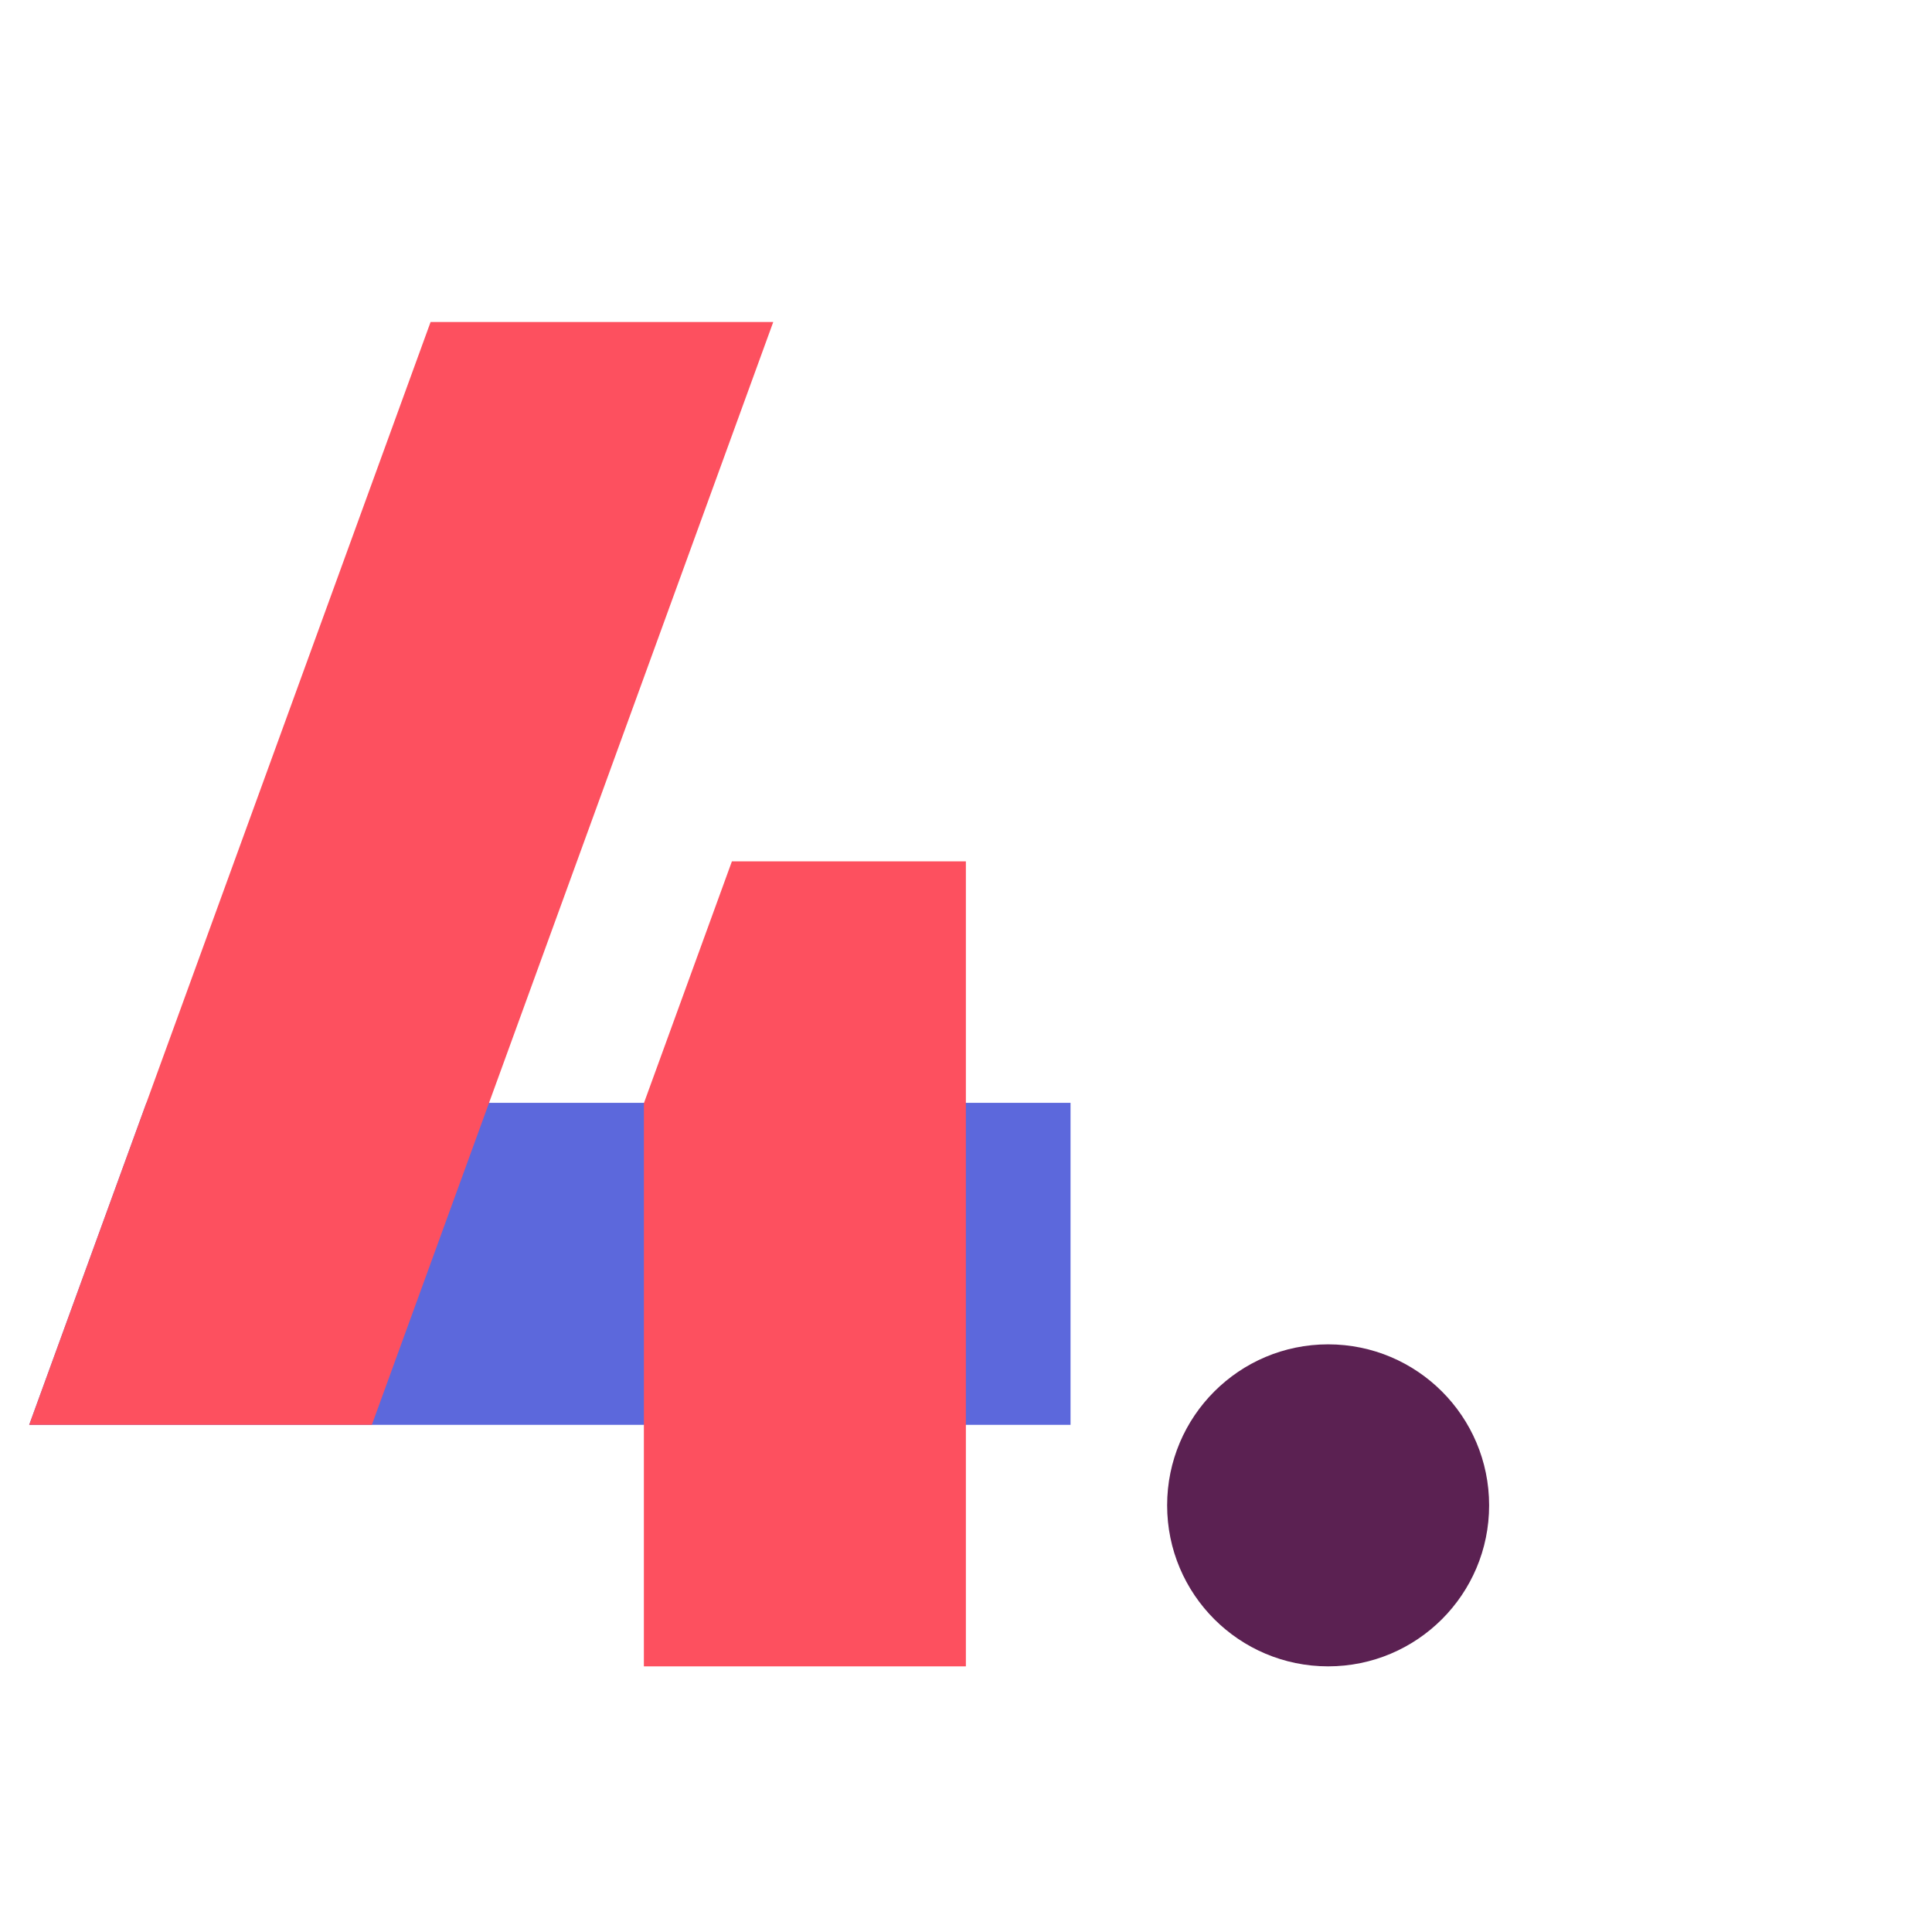 <svg width="240" height="240" viewBox="0 0 240 240" fill="none" xmlns="http://www.w3.org/2000/svg">
<rect x="0" y="0" width="240" height="240" fill="#808080" stroke="none"/>
<g clip-path="url(#clip0)">
<rect width="240" height="240" fill="white"/>
<g style="mix-blend-mode:multiply">
<path d="M3.625 177L18.188 137L132.985 137L132.985 177L3.625 177Z" fill="#5C68DC"/>
</g>
<g style="mix-blend-mode:multiply">
<path fill-rule="evenodd" clip-rule="evenodd" d="M53.489 40L3.625 177H46.192L96.056 40L53.489 40ZM-1.015 189.747V189.748L-1.015 189.748L-1.015 189.747Z" fill="#FD505F"/>
</g>
<g style="mix-blend-mode:multiply">
<path fill-rule="evenodd" clip-rule="evenodd" d="M79.985 137.044V207H119.985V107H90.92L79.985 137.044Z" fill="#FD505F"/>
</g>
<circle cx="164.985" cy="187" r="20" fill="#5B2152"/>
</g>
<defs>
<clipPath id="clip0">
<rect width="240" height="240" fill="white"/>
</clipPath>
</defs>
</svg>
